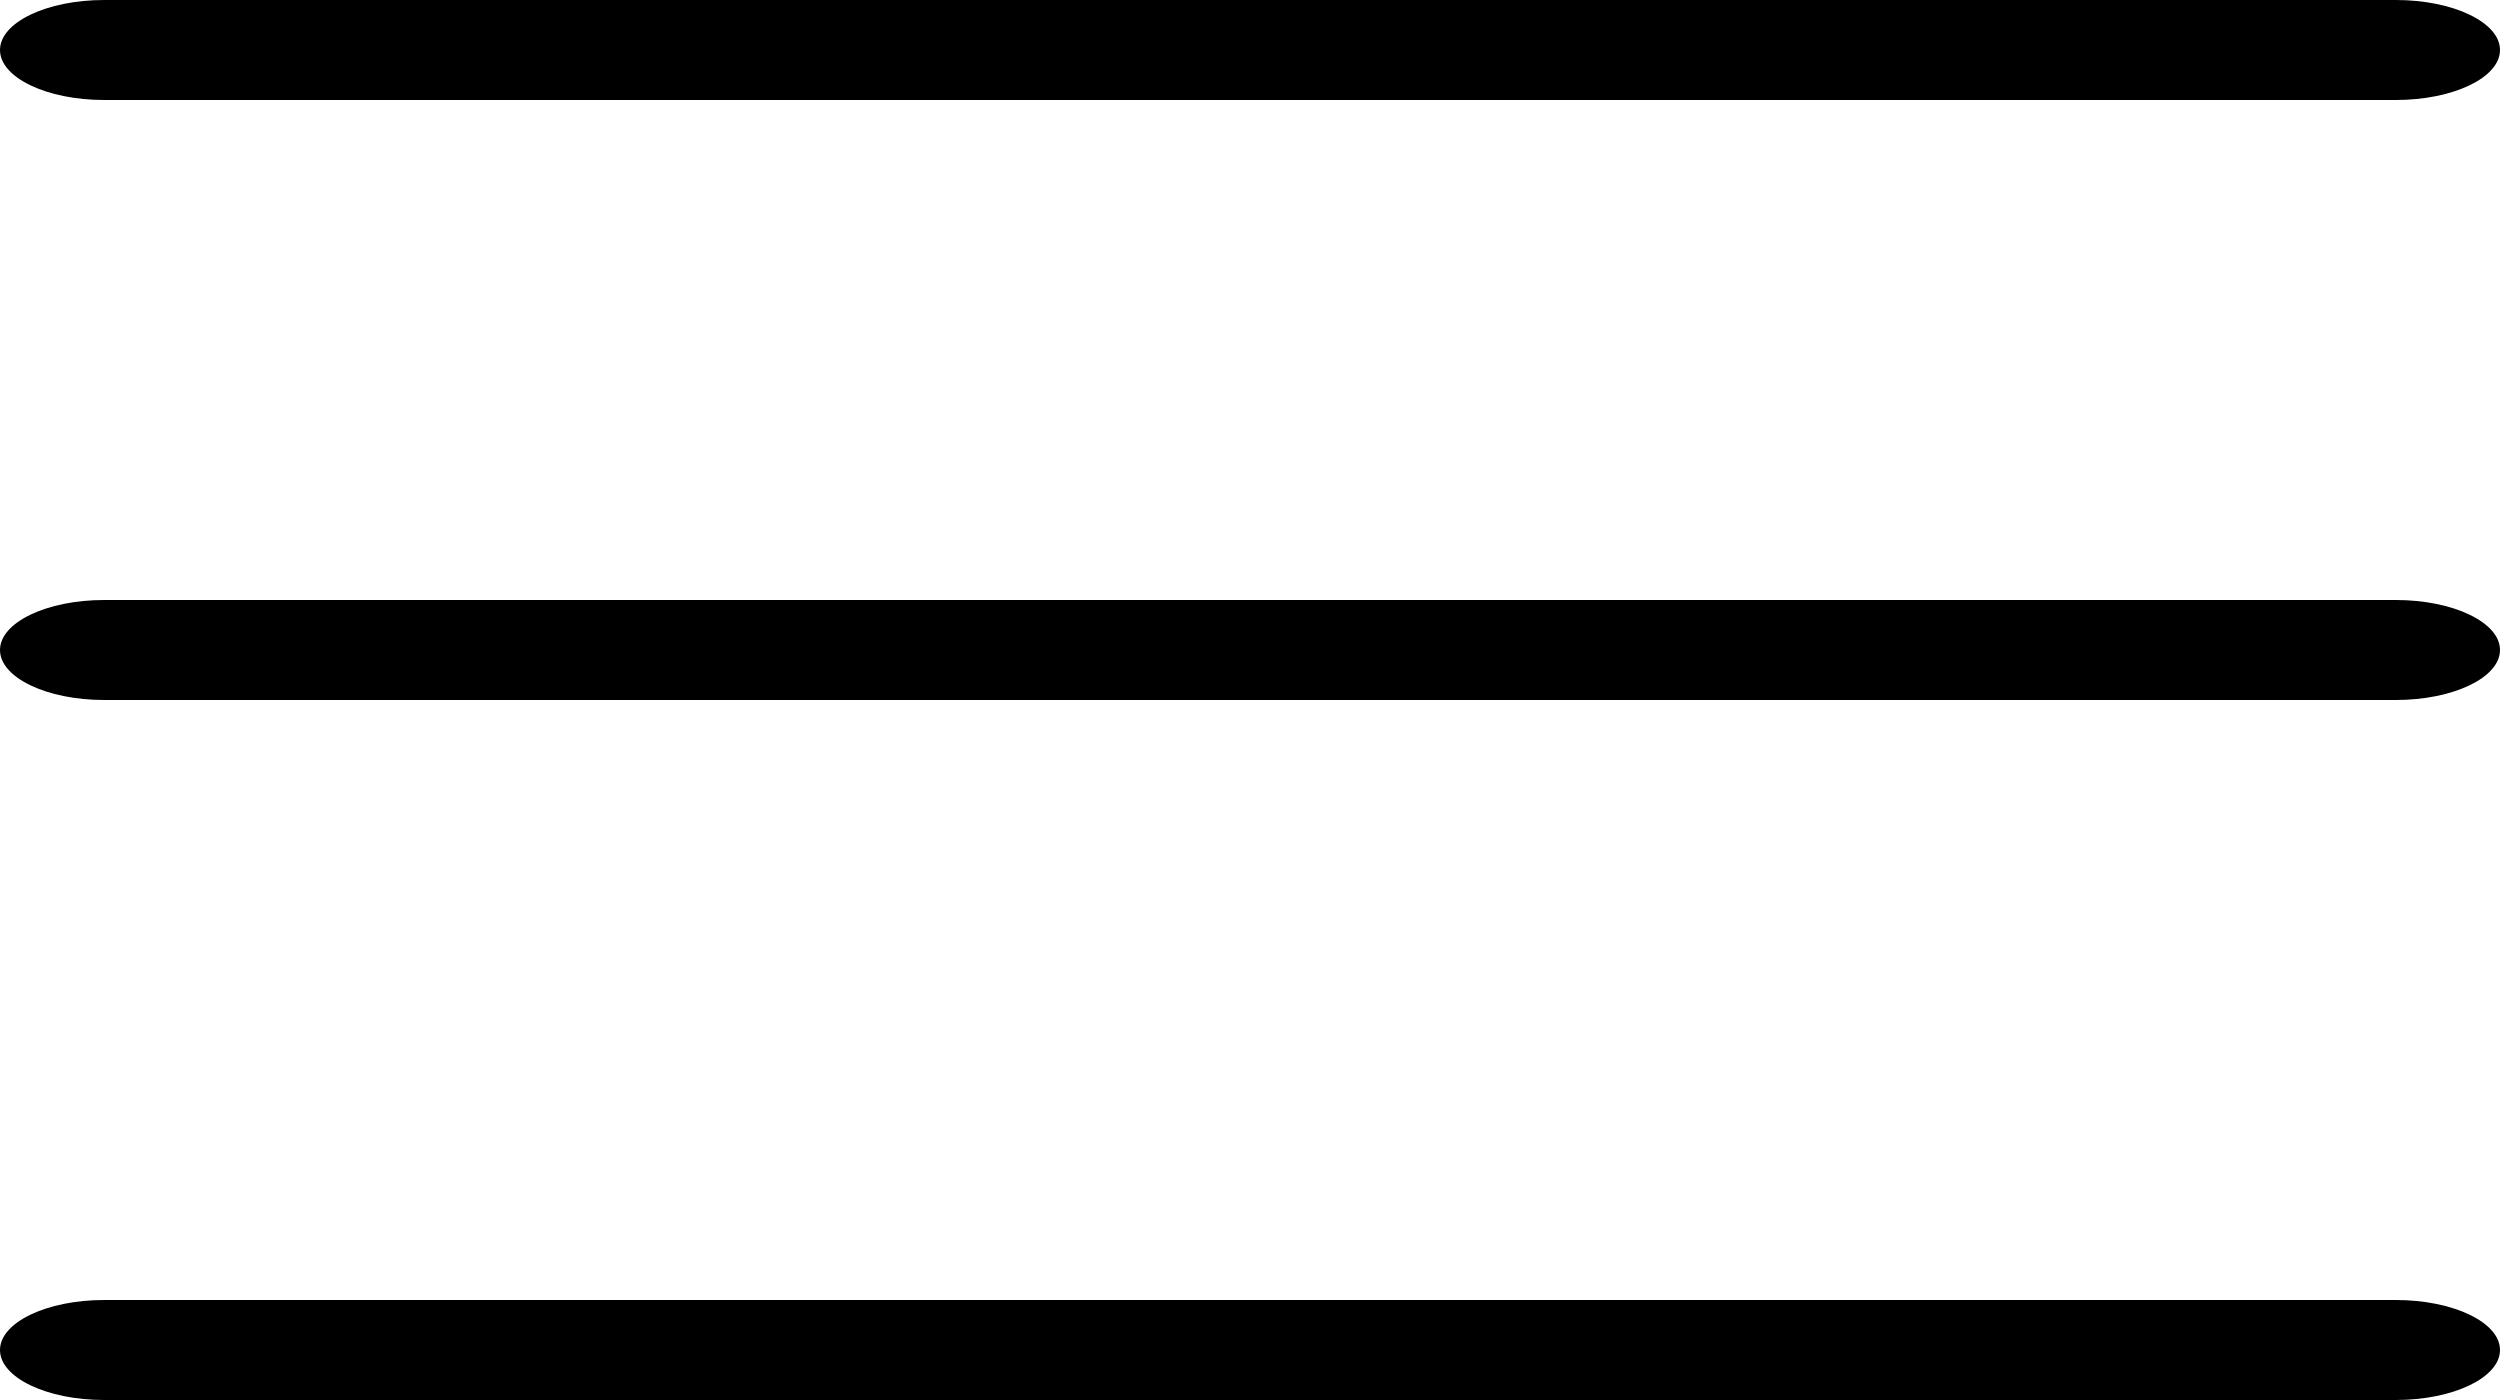 <svg xmlns="http://www.w3.org/2000/svg" width="25" height="14" viewBox="0 0 25 14">
  <g id="menu" transform="translate(-315 -112)">
    <path id="パス_1468" data-name="パス 1468" d="M23.958,123.668H1.042c-.575,0-1.042-.224-1.042-.5s.467-.5,1.042-.5H23.958c.575,0,1.042.224,1.042.5S24.533,123.668,23.958,123.668Zm0,0" transform="translate(315 -4.668)"/>
    <path id="パス_1469" data-name="パス 1469" d="M23.958,1H1.042C.467,1,0,.776,0,.5S.467,0,1.042,0H23.958C24.533,0,25,.224,25,.5S24.533,1,23.958,1Zm0,0" transform="translate(315 112)"/>
    <path id="パス_1470" data-name="パス 1470" d="M23.958,246.332H1.042c-.575,0-1.042-.224-1.042-.5s.467-.5,1.042-.5H23.958c.575,0,1.042.224,1.042.5S24.533,246.332,23.958,246.332Zm0,0" transform="translate(315 -120.332)"/>
  </g>
</svg>
